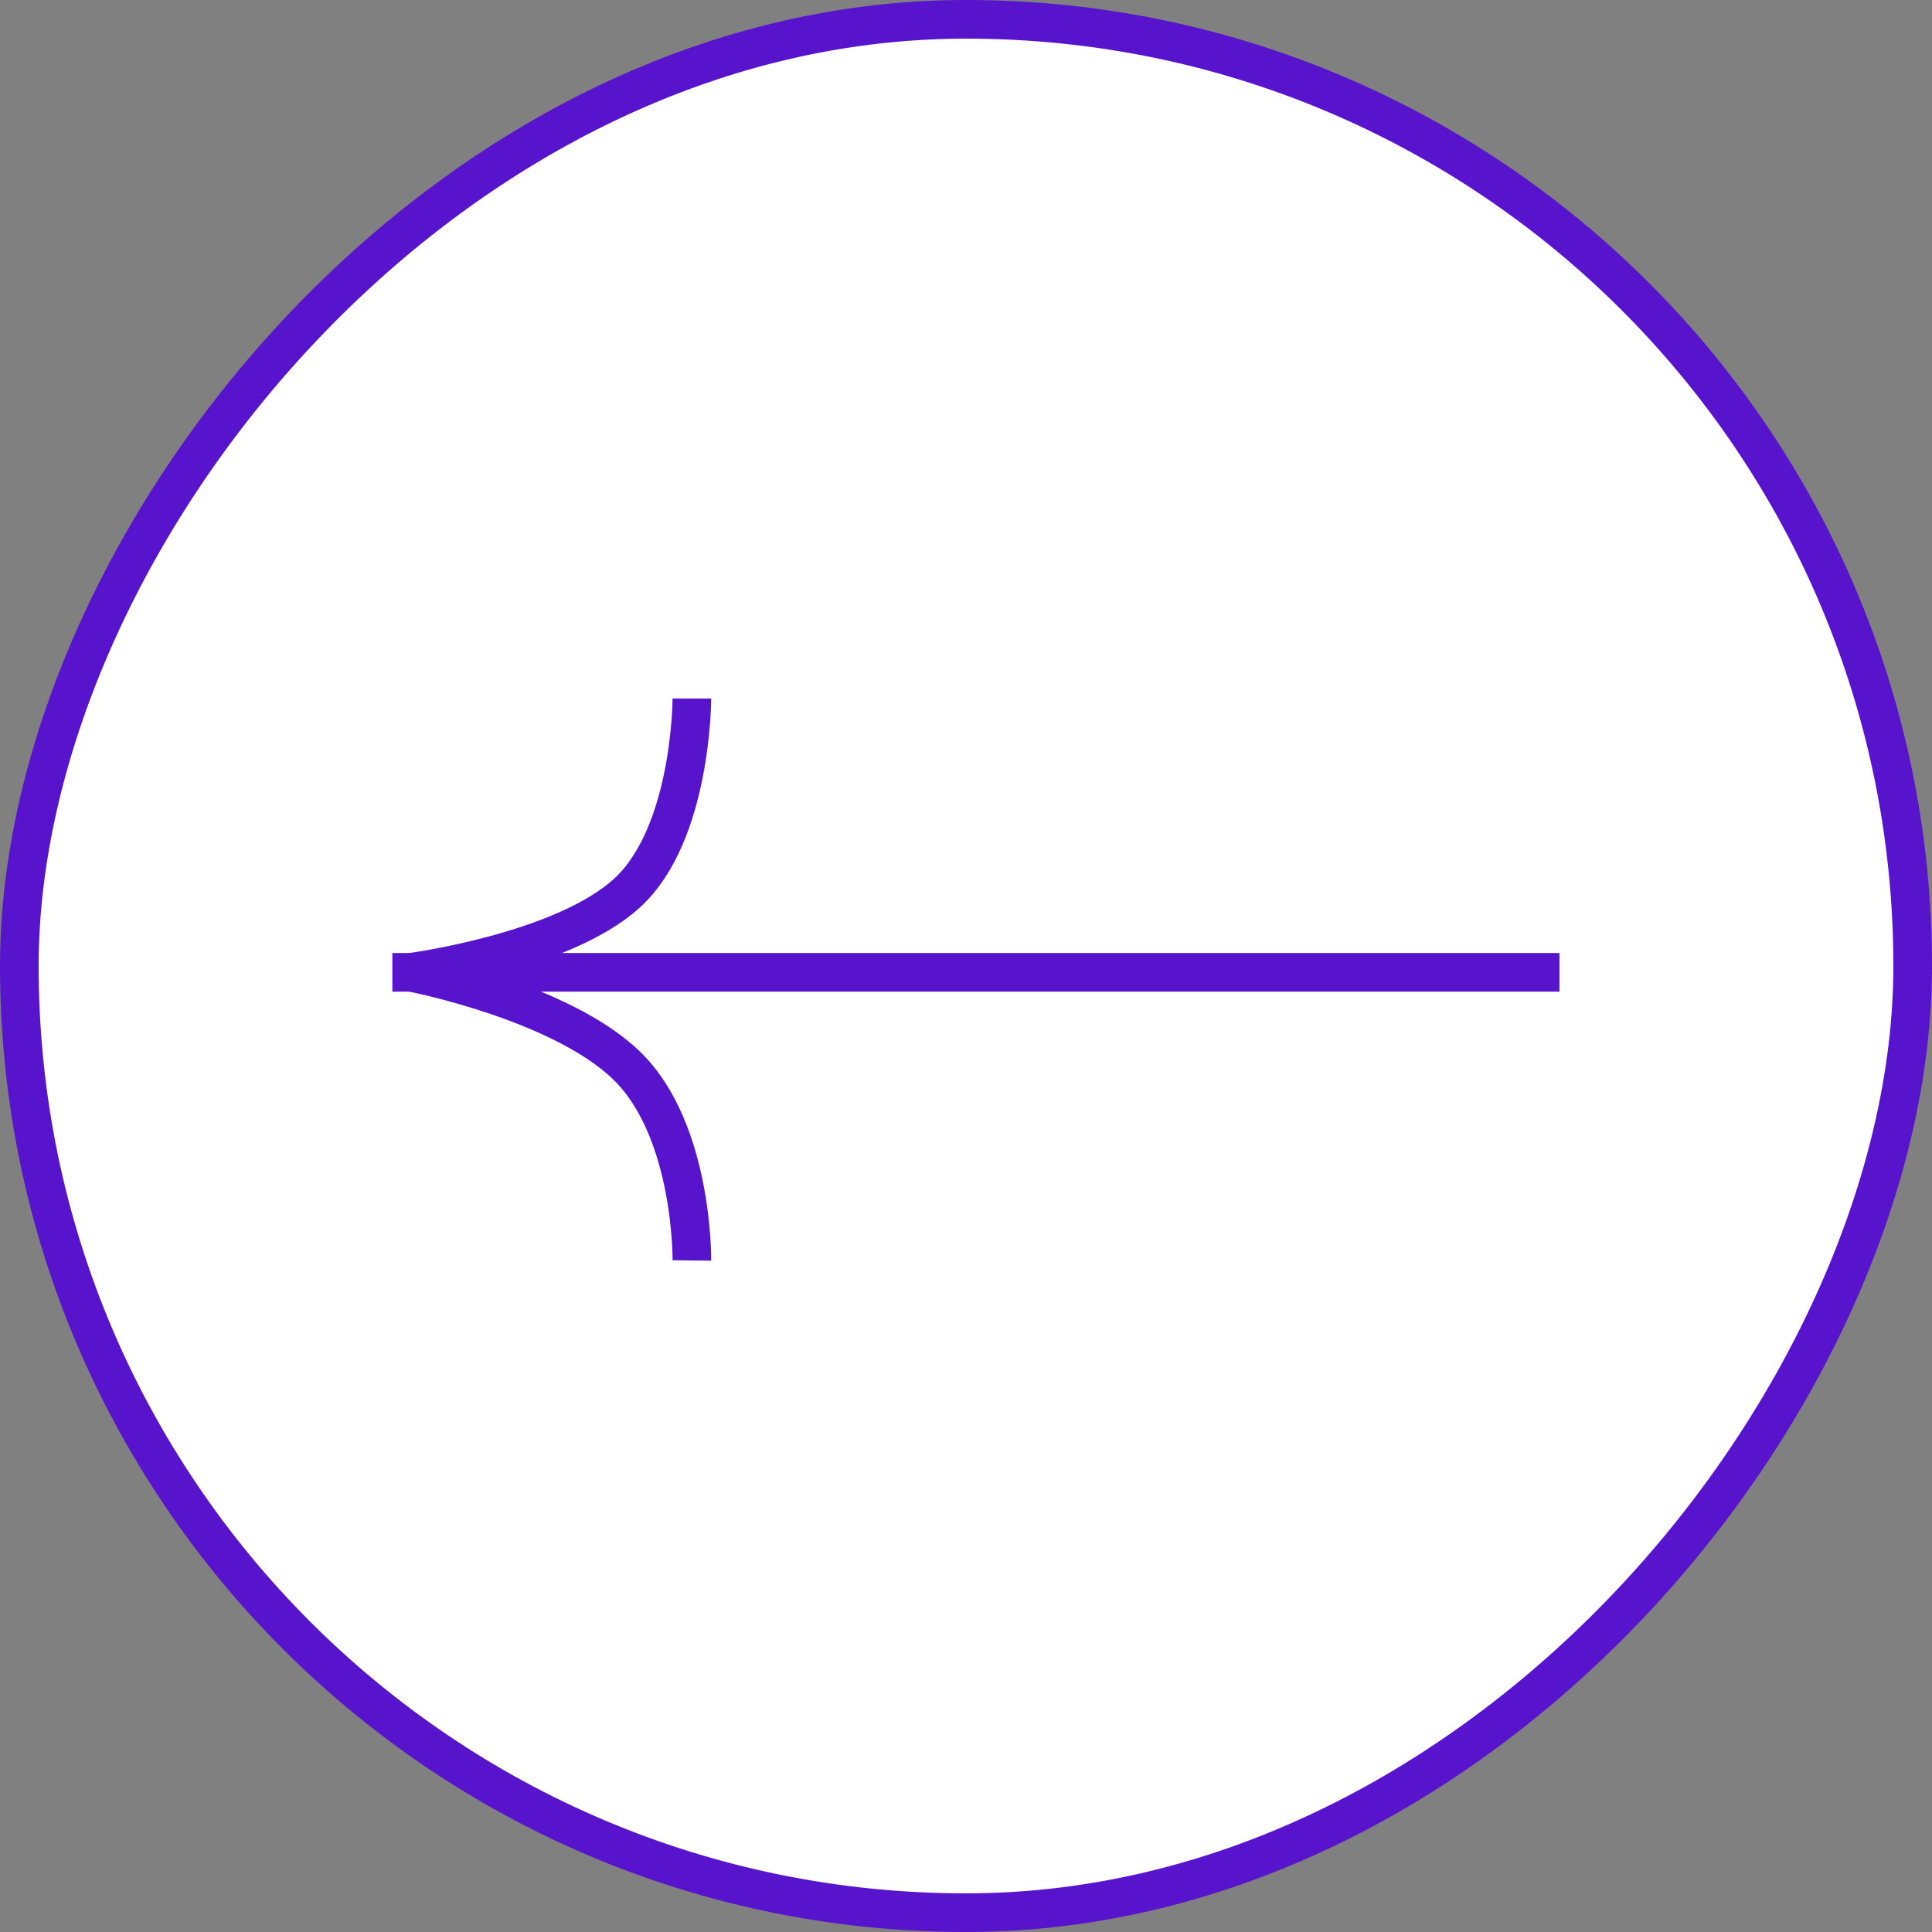 <?xml version="1.0" encoding="UTF-8"?> <svg xmlns="http://www.w3.org/2000/svg" width="50" height="50" viewBox="0 0 50 50" fill="none"><rect x="0" y="0" width="50" height="50" fill="#808080" stroke="none"/> <rect x="-0.5" y="0.5" width="49" height="49" rx="24.5" transform="matrix(-1 0 0 1 49 0)" fill="white" stroke="#5814CC"></rect> <path d="M10.154 25.164L40.359 25.164" stroke="#5814CC"></path> <path d="M17.906 18.078C17.906 18.078 17.906 21.579 16.228 23.112C14.55 24.645 10.639 25.163 10.639 25.163C10.639 25.163 14.509 25.909 16.228 27.587C17.946 29.265 17.906 32.621 17.906 32.621" stroke="#5814CC"></path> </svg> 